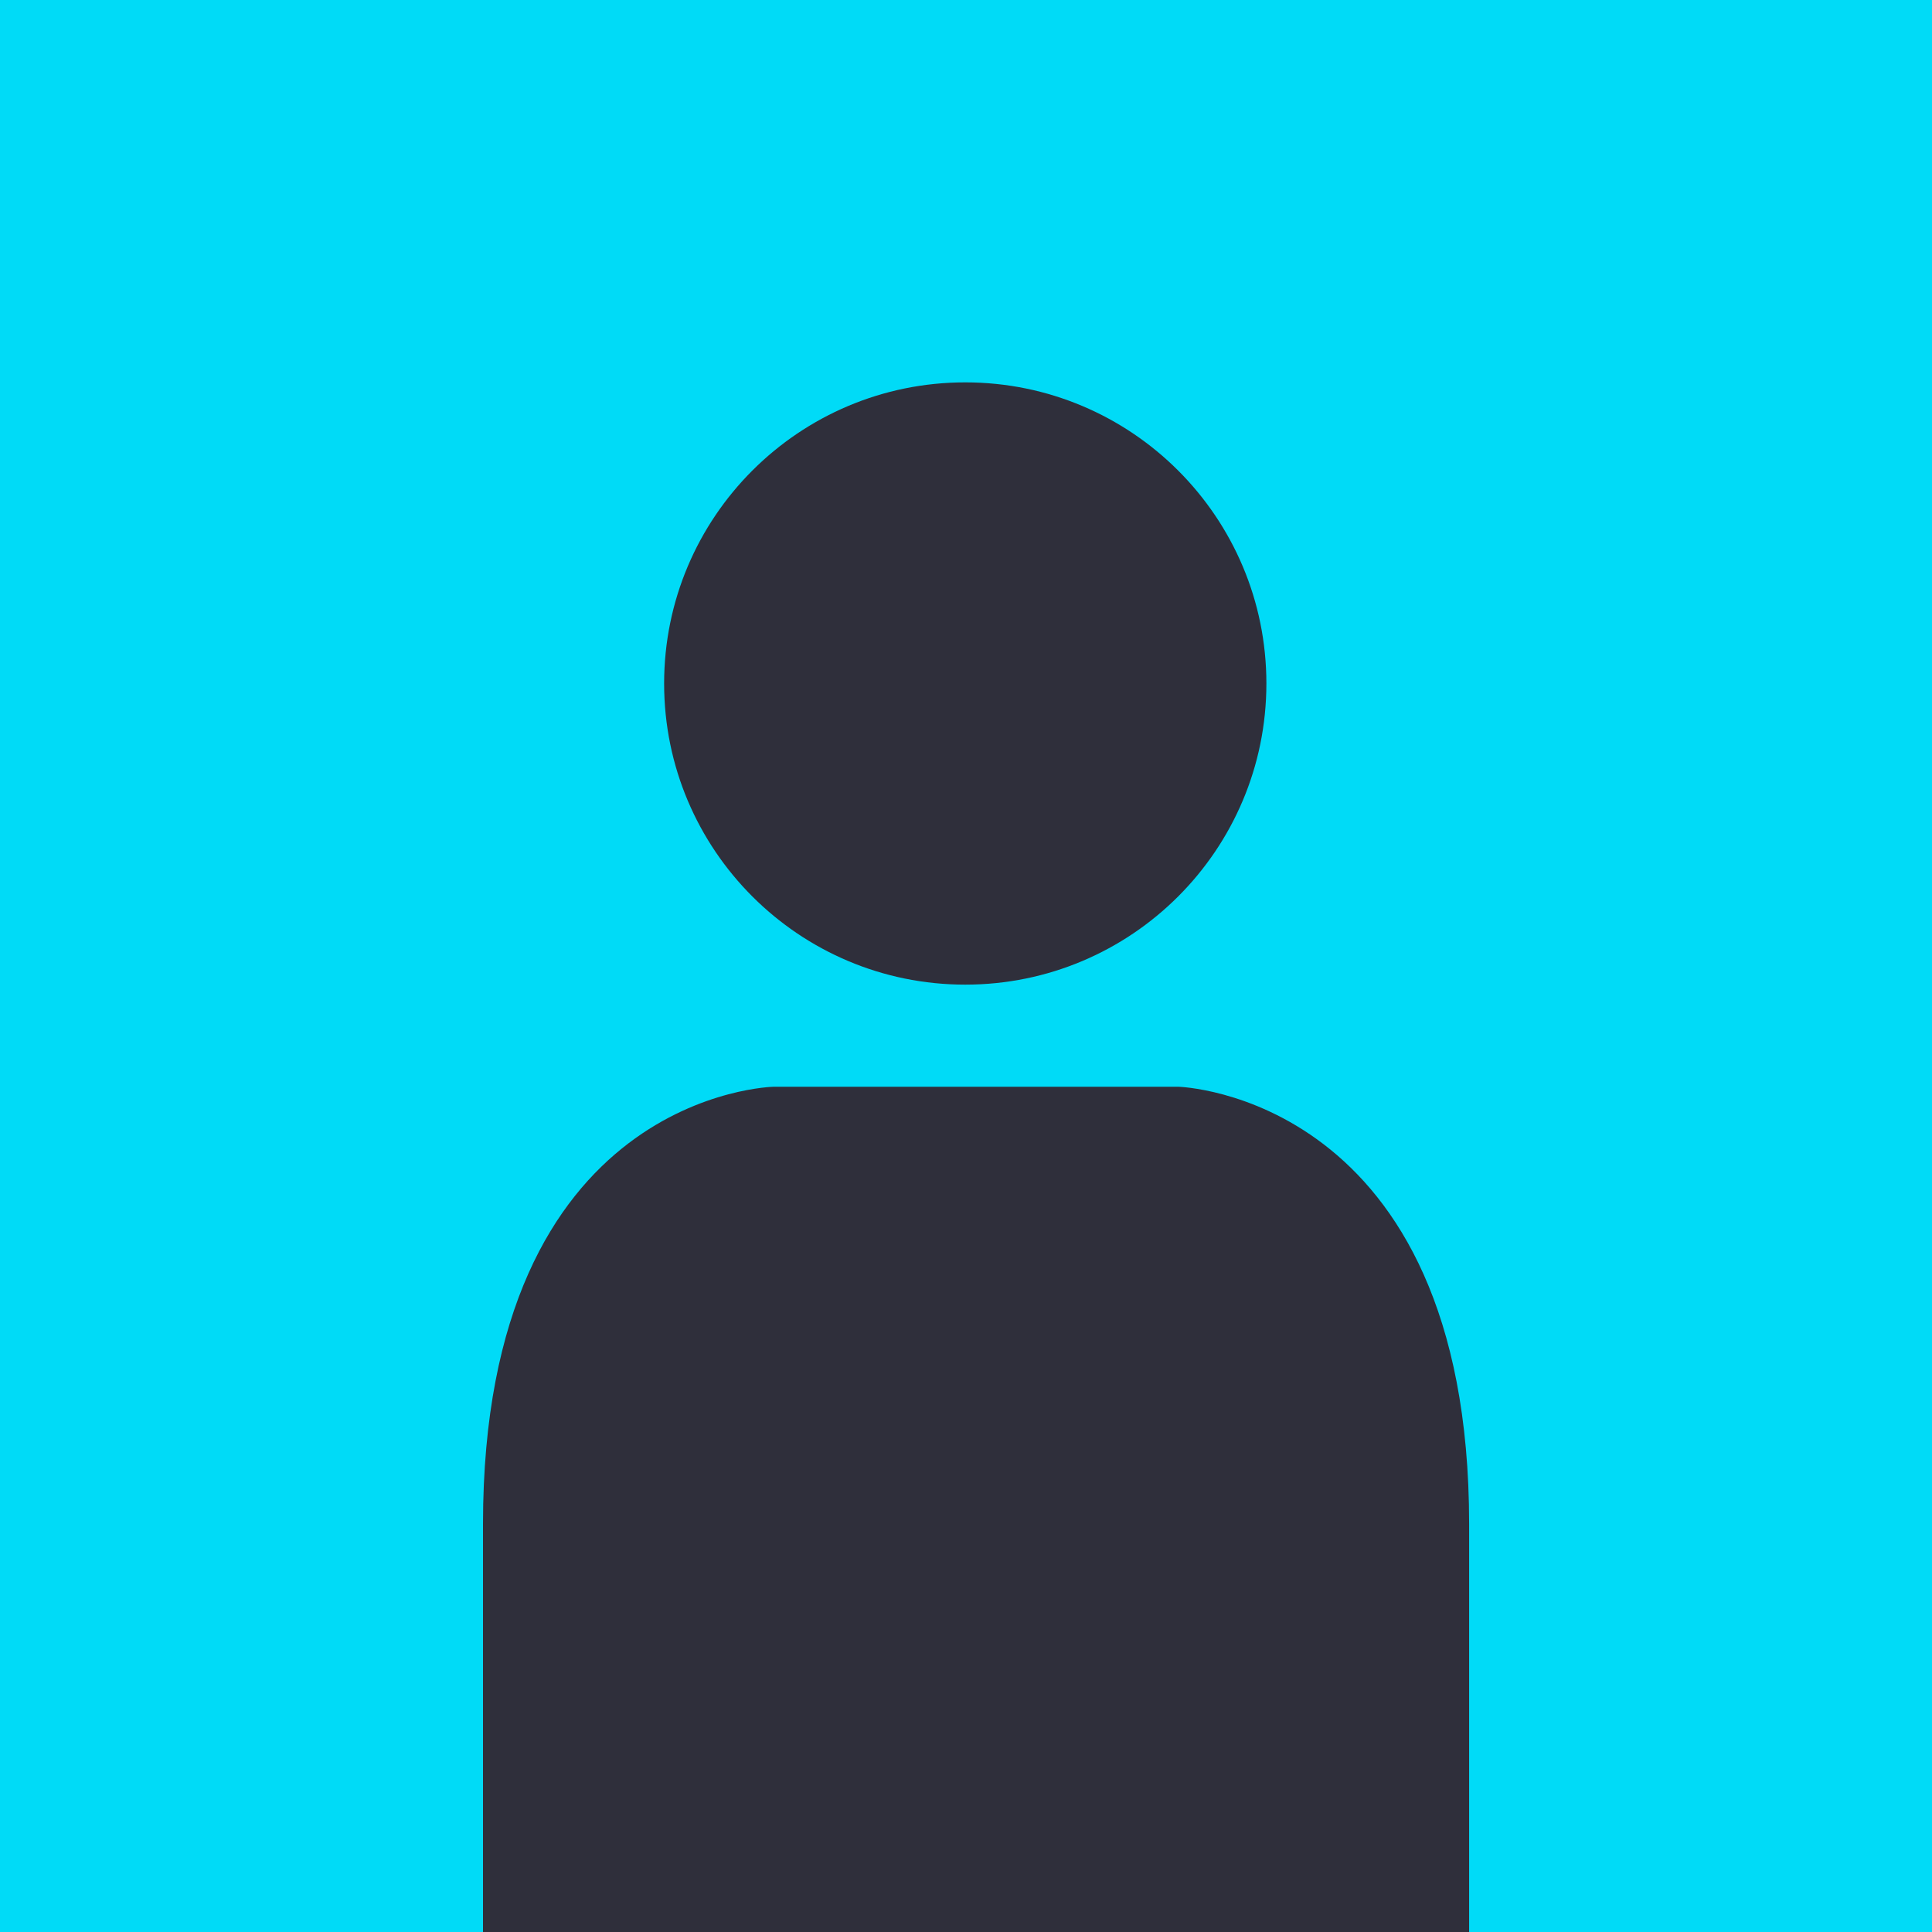 <svg width="96" height="96" viewBox="0 0 96 96" fill="none" xmlns="http://www.w3.org/2000/svg">
<rect width="96" height="96" fill="#00DBF7"/>
<path d="M47.963 48.926C56.227 48.926 62.926 42.227 62.926 33.963C62.926 25.699 56.227 19 47.963 19C39.699 19 33 25.699 33 33.963C33 42.227 39.699 48.926 47.963 48.926Z" fill="#2F2F3B"/>
<path d="M73 96V75.725C73 54.391 58.555 54 58.555 54H38.445C38.445 54 24 54.266 24 75.725V96H73Z" fill="#2F2F3B"/>
</svg>
